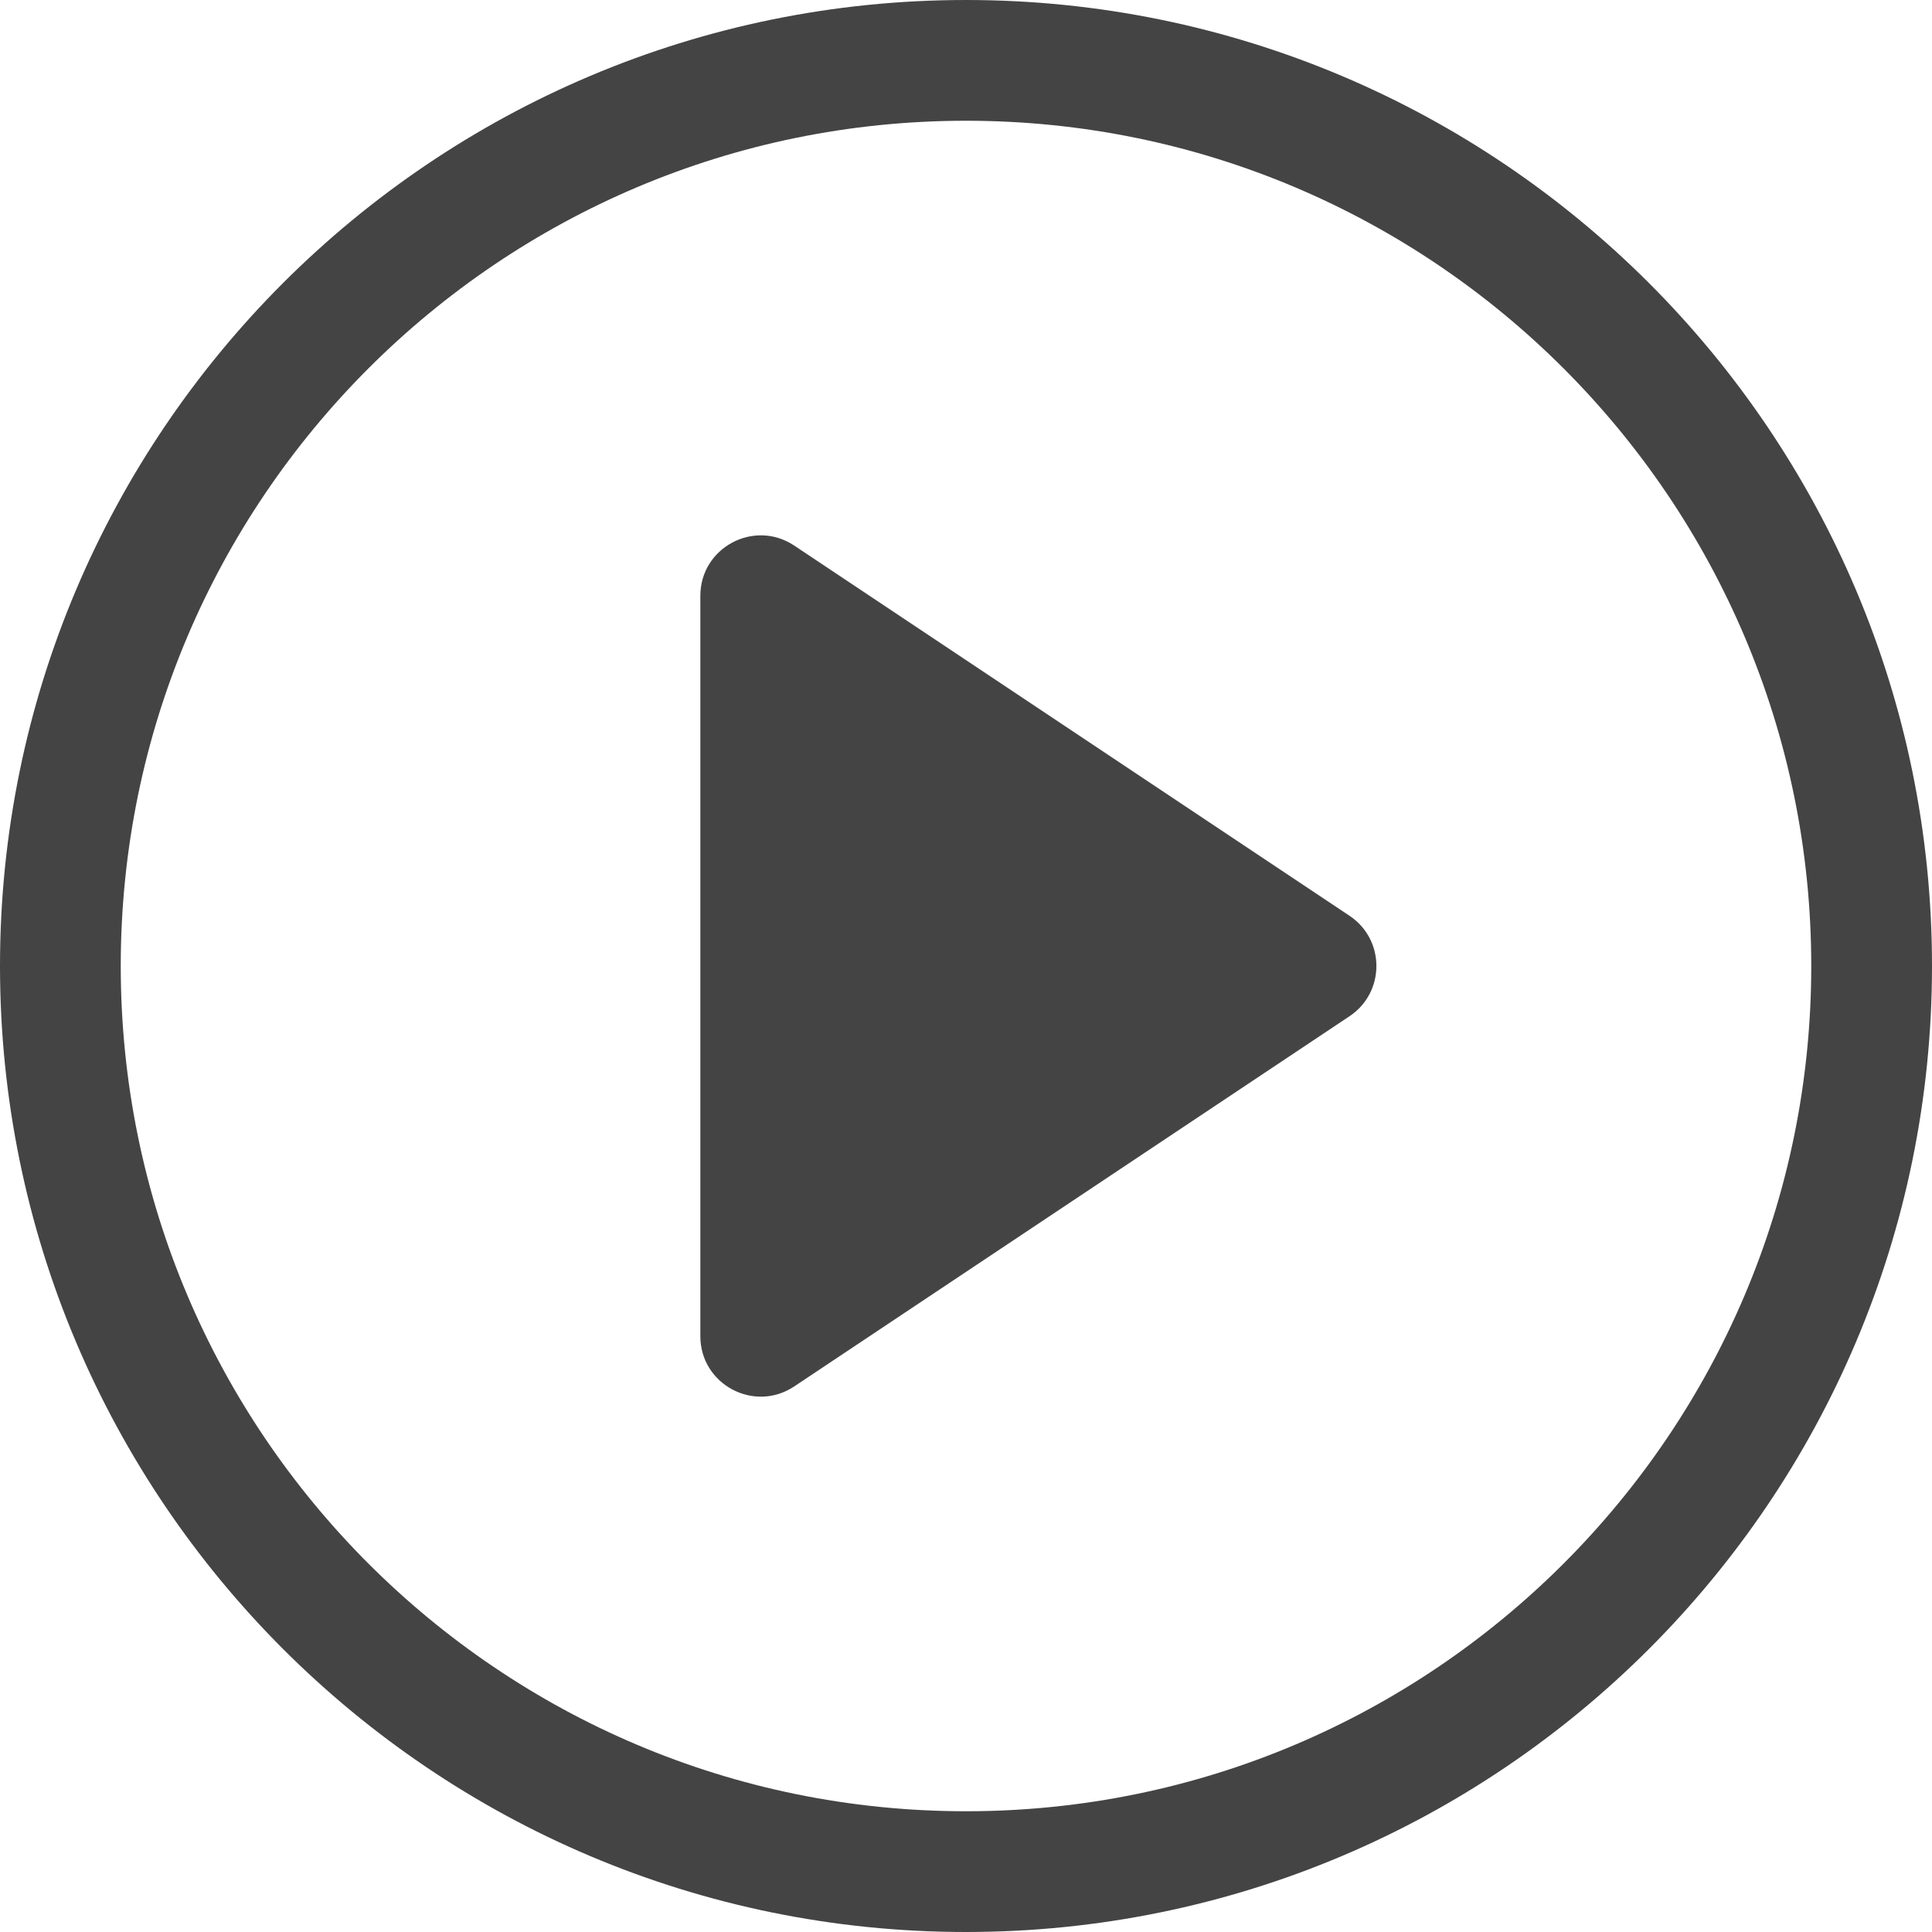 <svg width="16" height="16" viewBox="0 0 16 16" fill="none" xmlns="http://www.w3.org/2000/svg">
  <path d="M0.5 8C0.5 3.86 3.86 0.5 8 0.5C12.14 0.5 15.5 3.86 15.5 8C15.5 12.14 12.14 15.5 8 15.5C3.86 15.5 0.5 12.14 0.5 8Z" stroke="#444444"/>
  <path d="M11.176 7.584C11.473 7.782 11.473 8.218 11.176 8.416L6.577 11.482C6.245 11.703 5.8 11.465 5.8 11.066L5.8 4.934C5.8 4.535 6.245 4.297 6.577 4.518L11.176 7.584Z" fill="#444444"/>
</svg>
